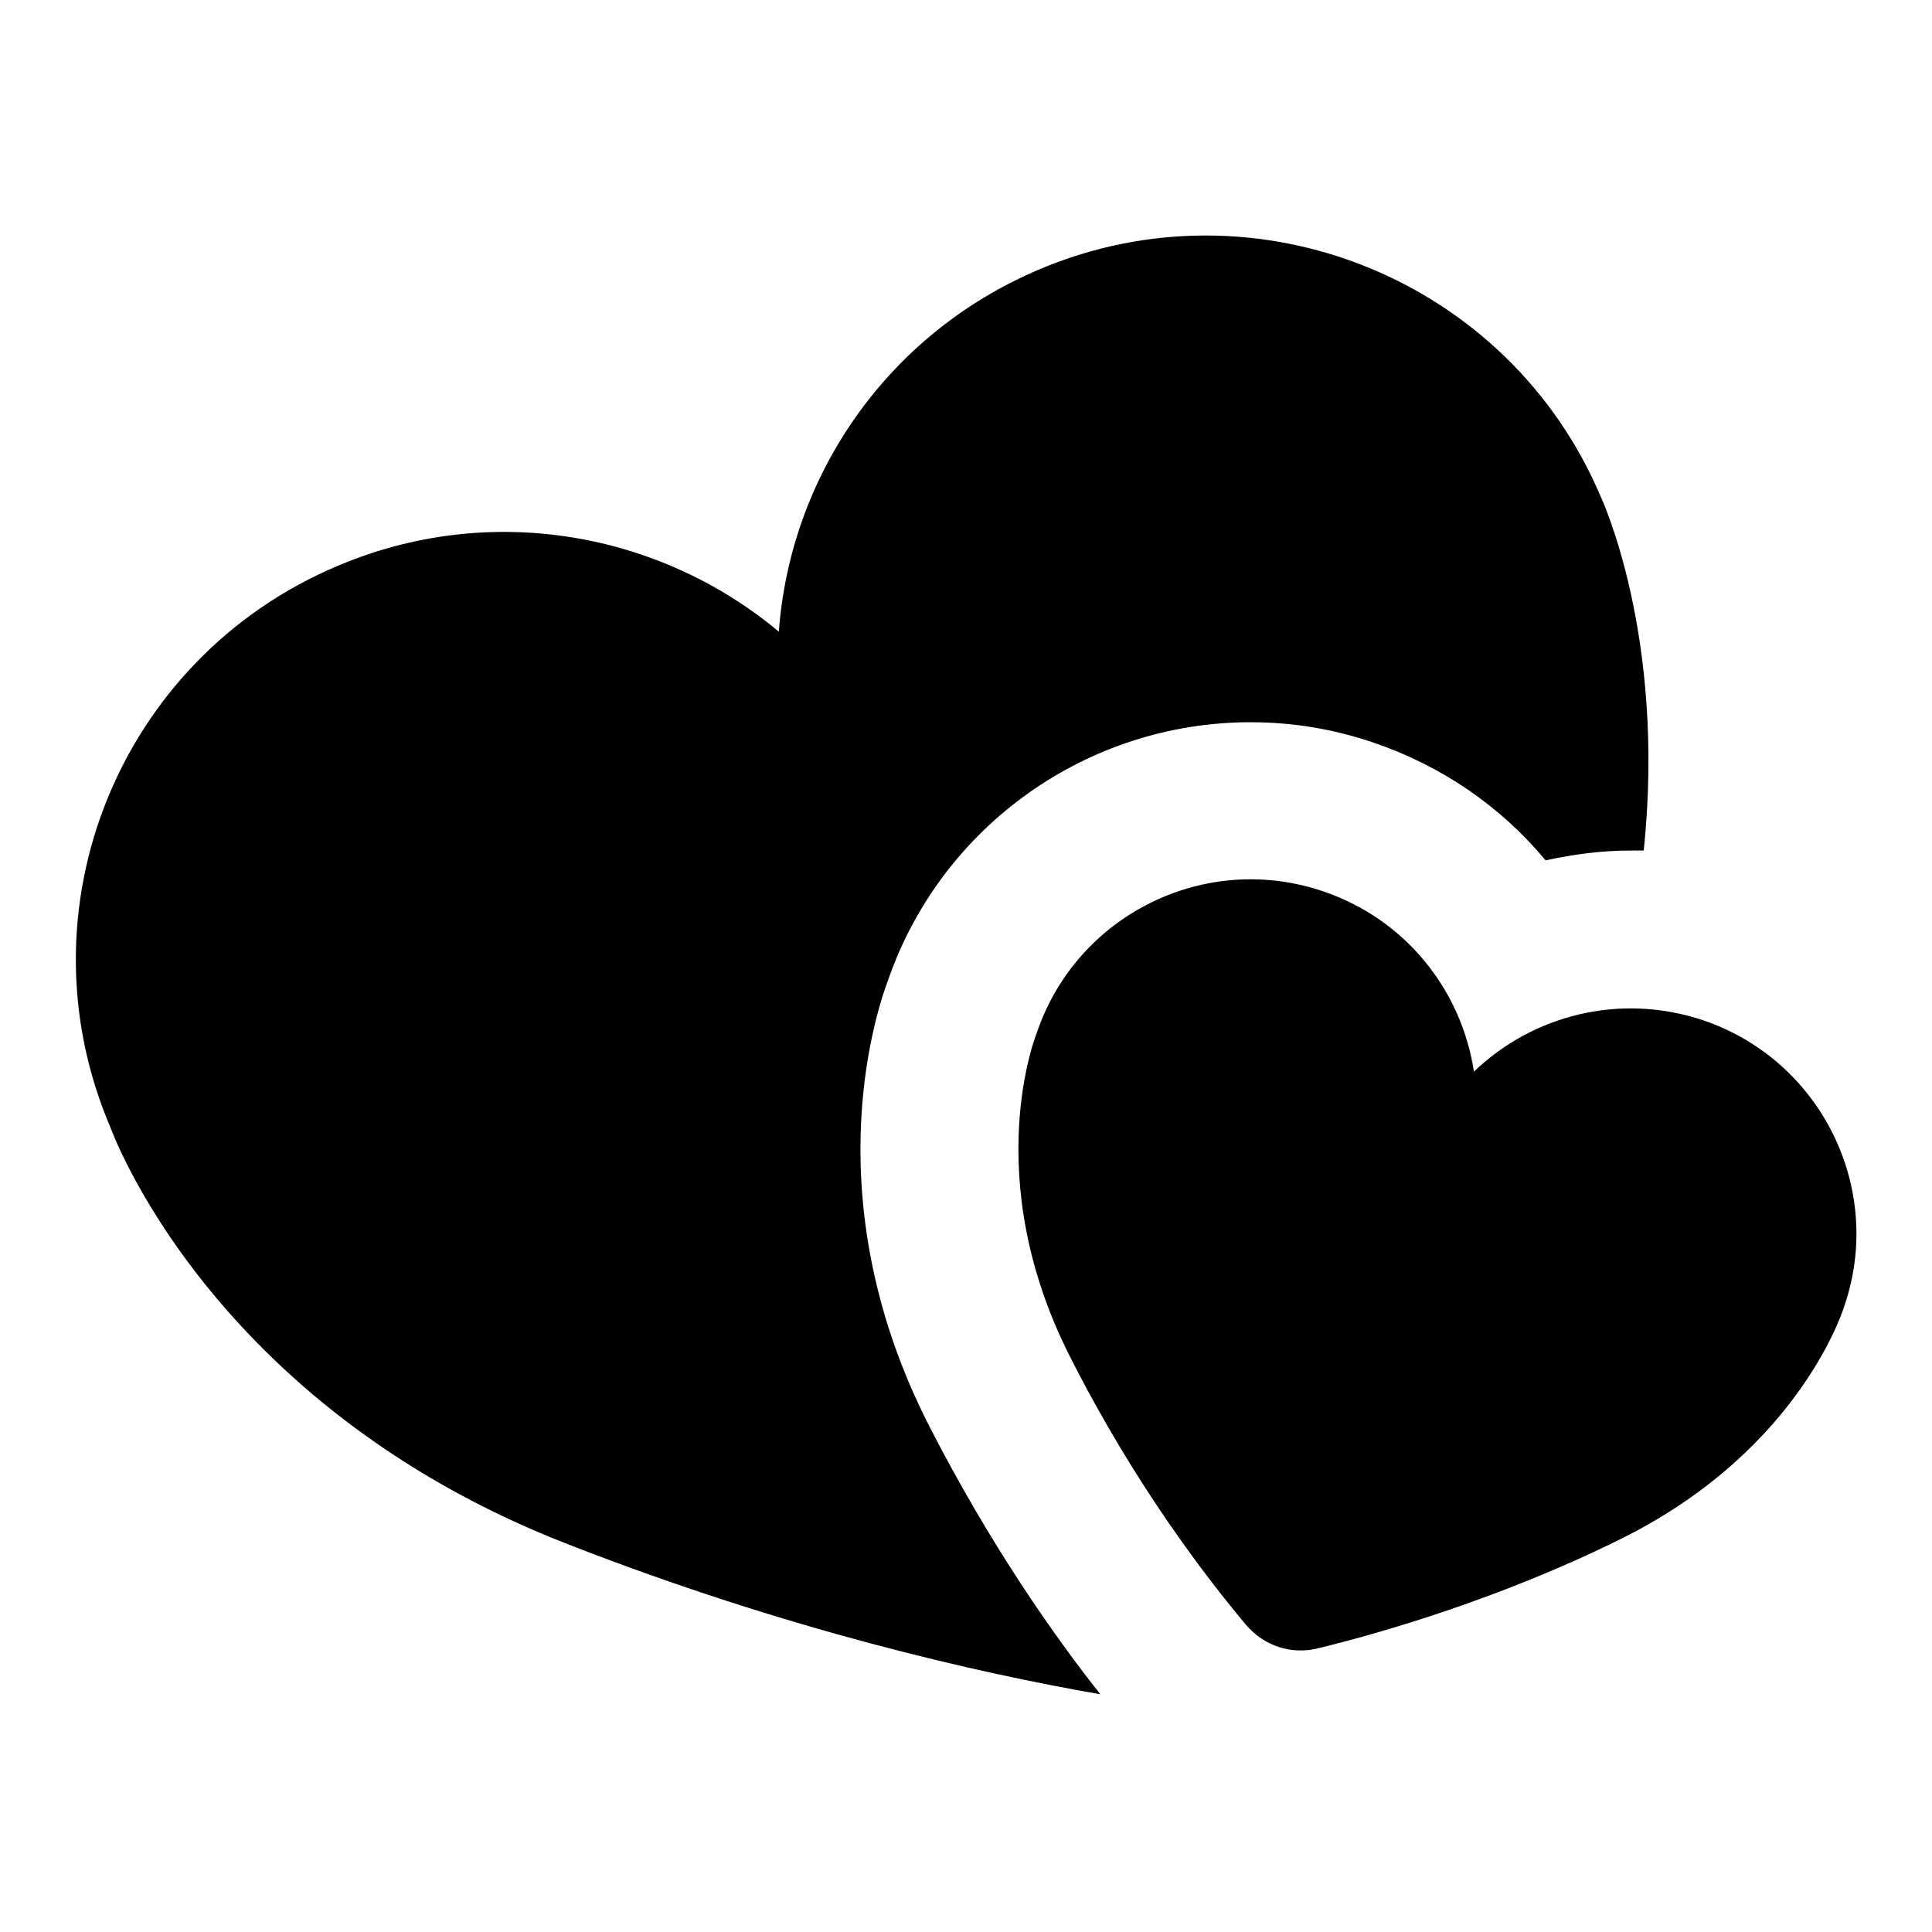<?xml version="1.0" encoding="utf-8"?>
<!-- Svg Vector Icons : http://www.onlinewebfonts.com/icon -->
<!DOCTYPE svg PUBLIC "-//W3C//DTD SVG 1.1//EN" "http://www.w3.org/Graphics/SVG/1.1/DTD/svg11.dtd">
<svg version="1.1" xmlns="http://www.w3.org/2000/svg" xmlns:xlink="http://www.w3.org/1999/xlink" x="0px" y="0px" viewBox="0 0 256 256" enable-background="new 0 0 256 256" xml:space="preserve">
<g> <path fill="#000000" d="M117.7,129.8c7.1-20.4,26.4-34.1,48-34.1c5.6,0,11,0.9,16.3,2.7c9.1,3.1,16.9,8.5,22.8,15.6 c3.7-0.8,7.4-1.3,11.3-1.3c0.6,0,1.1,0,1.7,0c3-28.5-5.7-46.9-5.7-46.9c-12.2-28.8-45.6-42.3-74.4-30.1c-20.3,8.6-33,27.5-34.5,48 c-15.8-13.2-38.3-17.3-58.5-8.7c-28.9,12.2-42.4,45.5-30.1,74.3c0,0,13,36.8,60.6,55.3c29.2,11.4,54.5,17.1,70.6,19.9 c-6.1-7.7-14.6-19.8-22.6-35.4C108.1,159.7,115.7,135.1,117.7,129.8L117.7,129.8z M225.7,135.2c-11-3.7-22.6-0.7-30.4,6.8 c-1.6-10.7-9-20.2-20-23.9c-15.6-5.3-32.6,3.1-37.9,18.7c0,0-7.8,19,4.4,43c8.7,17.2,18.2,29.4,23.3,35.5c2.4,2.8,6,4,9.6,3.1 c8.2-2,24.2-6.6,40.1-14.5c24-11.9,29.6-30.9,29.6-30.9C249.7,157.5,241.3,140.5,225.7,135.2z"/></g>
</svg>